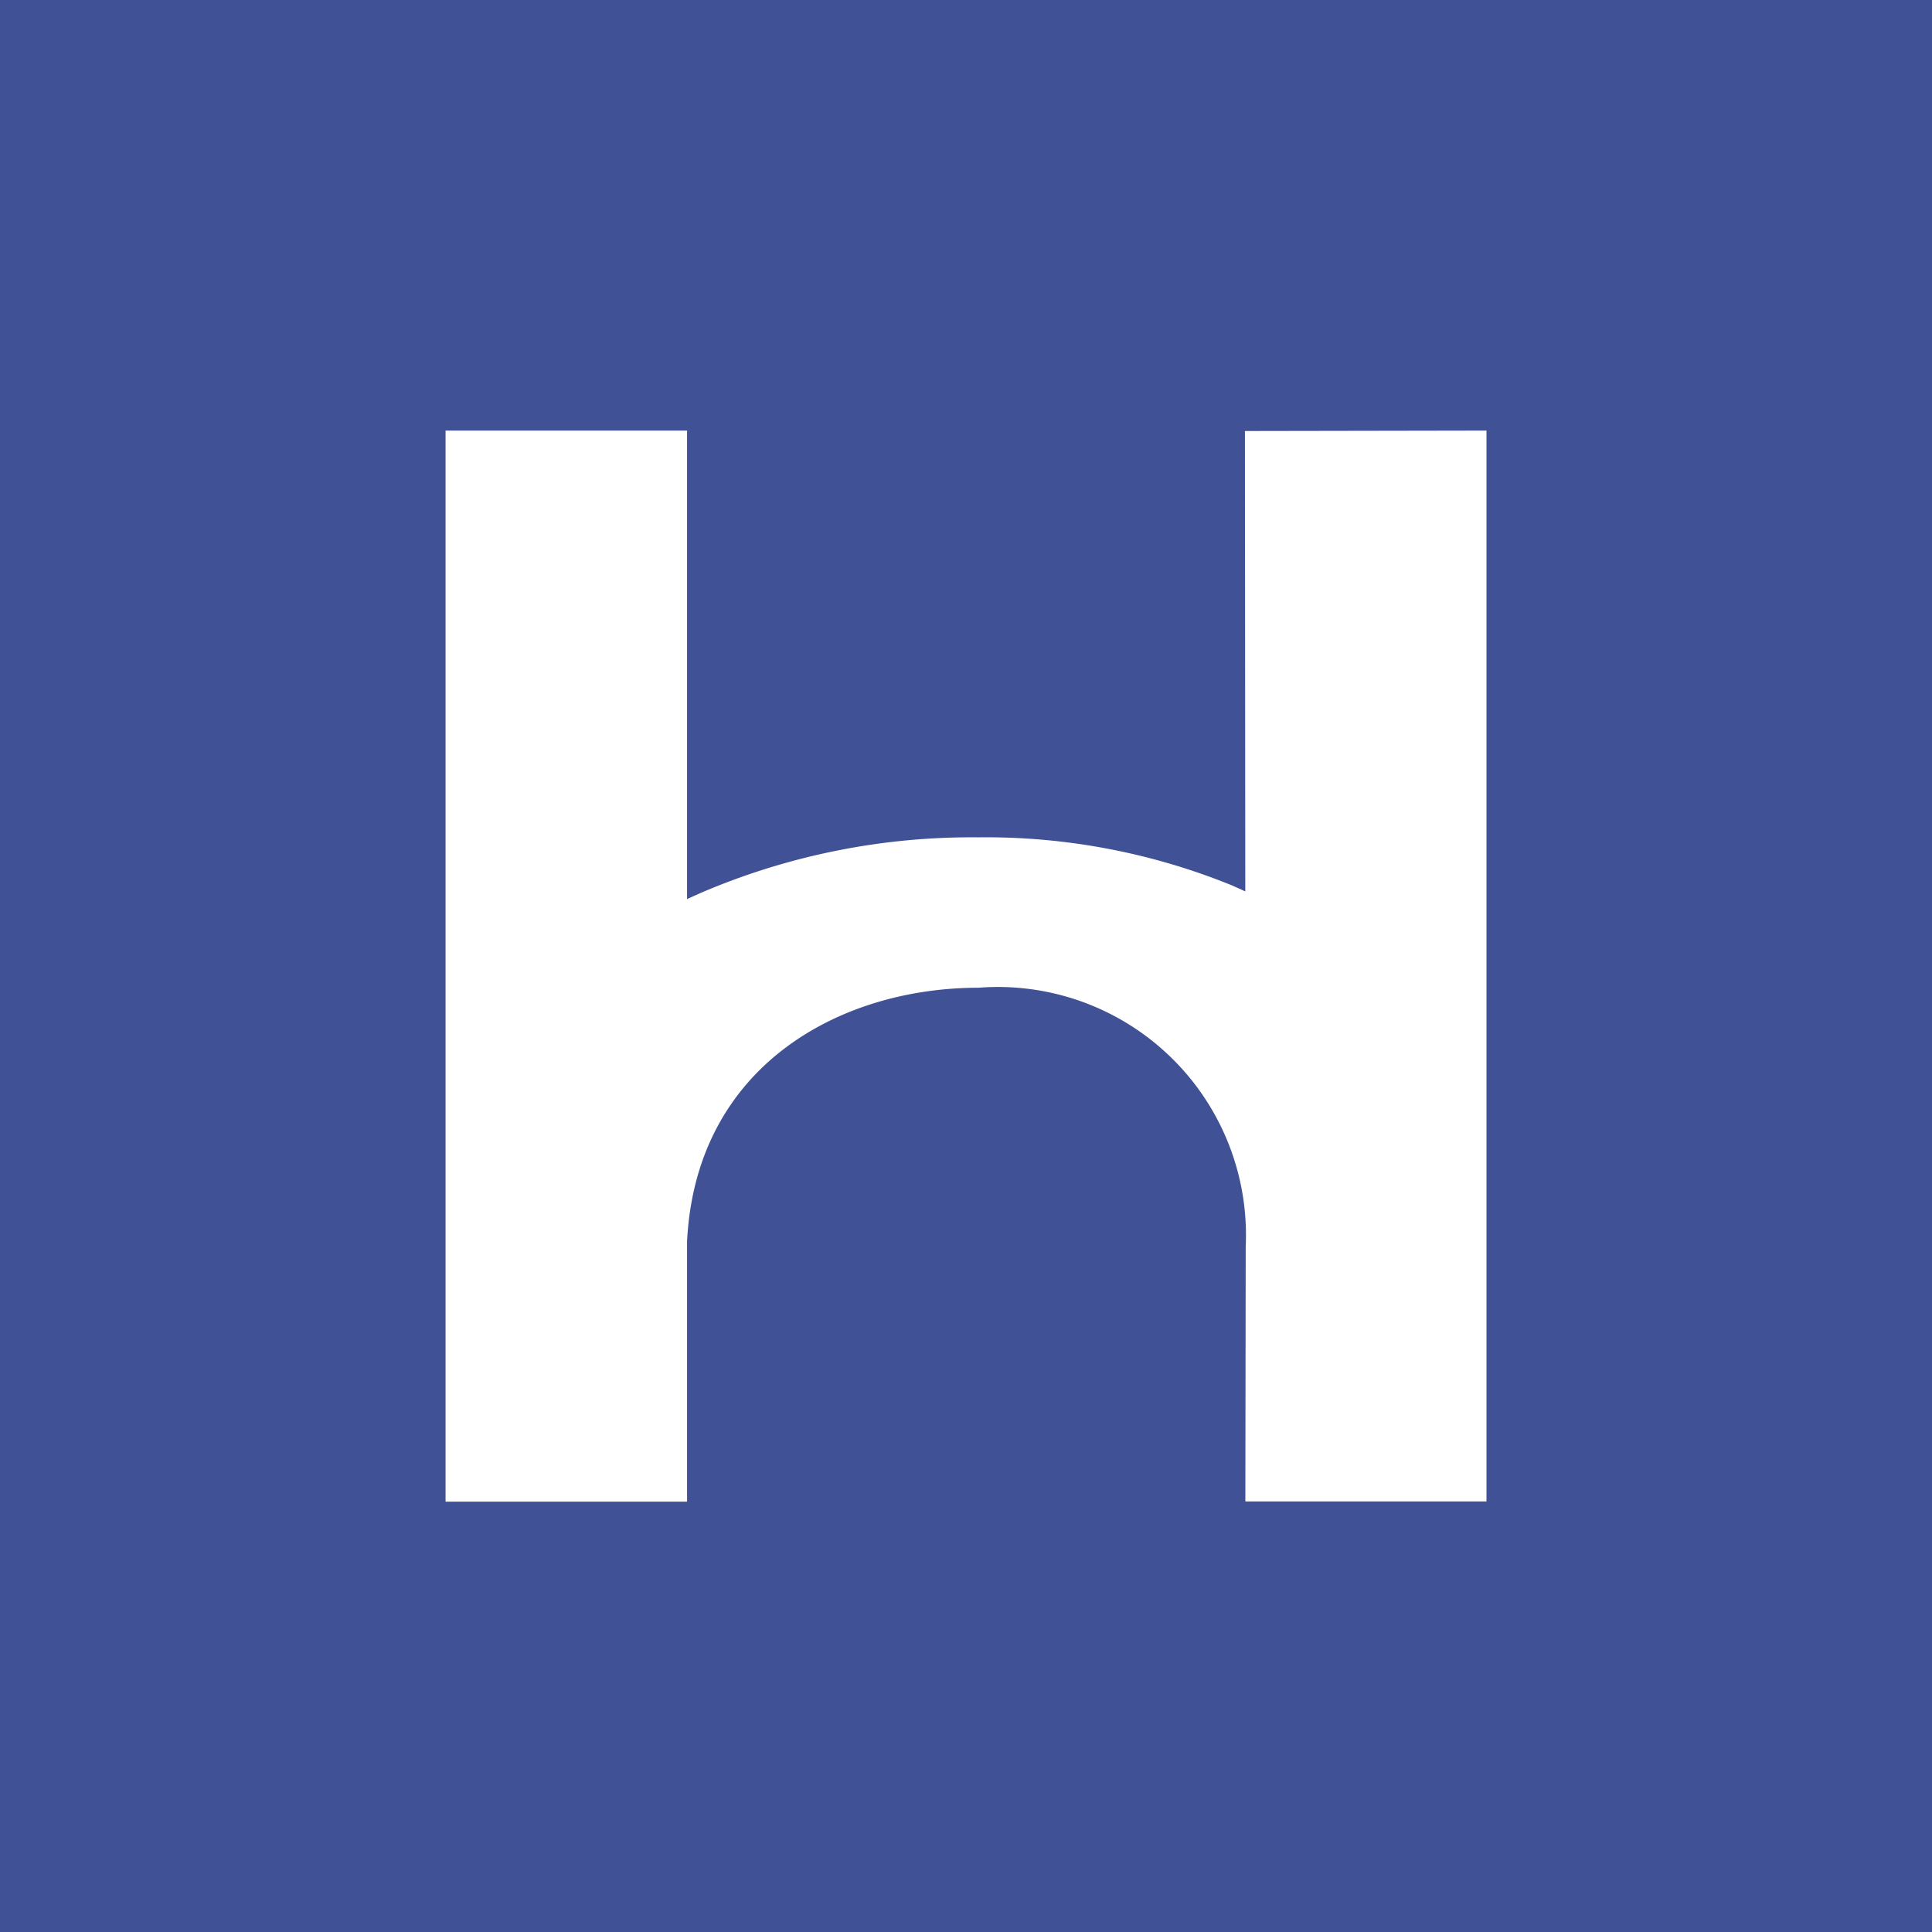 <svg xmlns="http://www.w3.org/2000/svg" xmlns:xlink="http://www.w3.org/1999/xlink" width="32" height="32" viewBox="0 0 32 32">
  <rect x="0" y="0" width="32" height="32" fill="#808080" stroke="none"/>
  <defs>
    <clipPath id="clip-favicon_1">
      <rect width="32" height="32"/>
    </clipPath>
  </defs>
  <g id="favicon_1" data-name="favicon – 1" clip-path="url(#clip-favicon_1)">
    <rect width="32" height="32" fill="rgba(0,34,170,0.5)"/>
    <g id="グループ_49808" data-name="グループ 49808">
      <g id="グループ_49792" data-name="グループ 49792" transform="translate(7.38 7.132)">
        <path id="パス_3153" data-name="パス 3153" d="M113.414,99.211v17.737H109.42l.006-4.223A4.11,4.11,0,0,0,105,108.439c-2.3,0-4.681,1.3-4.827,4.2v4.312h-4V99.211h4v7.759l.223-.1a11.376,11.376,0,0,1,4.6-.922,10.813,10.813,0,0,1,4.2.795l.223.1-.006-7.625Z" transform="translate(-96.173 -99.211)" fill="#fff"/>
      </g>
    </g>
  </g>
</svg>
